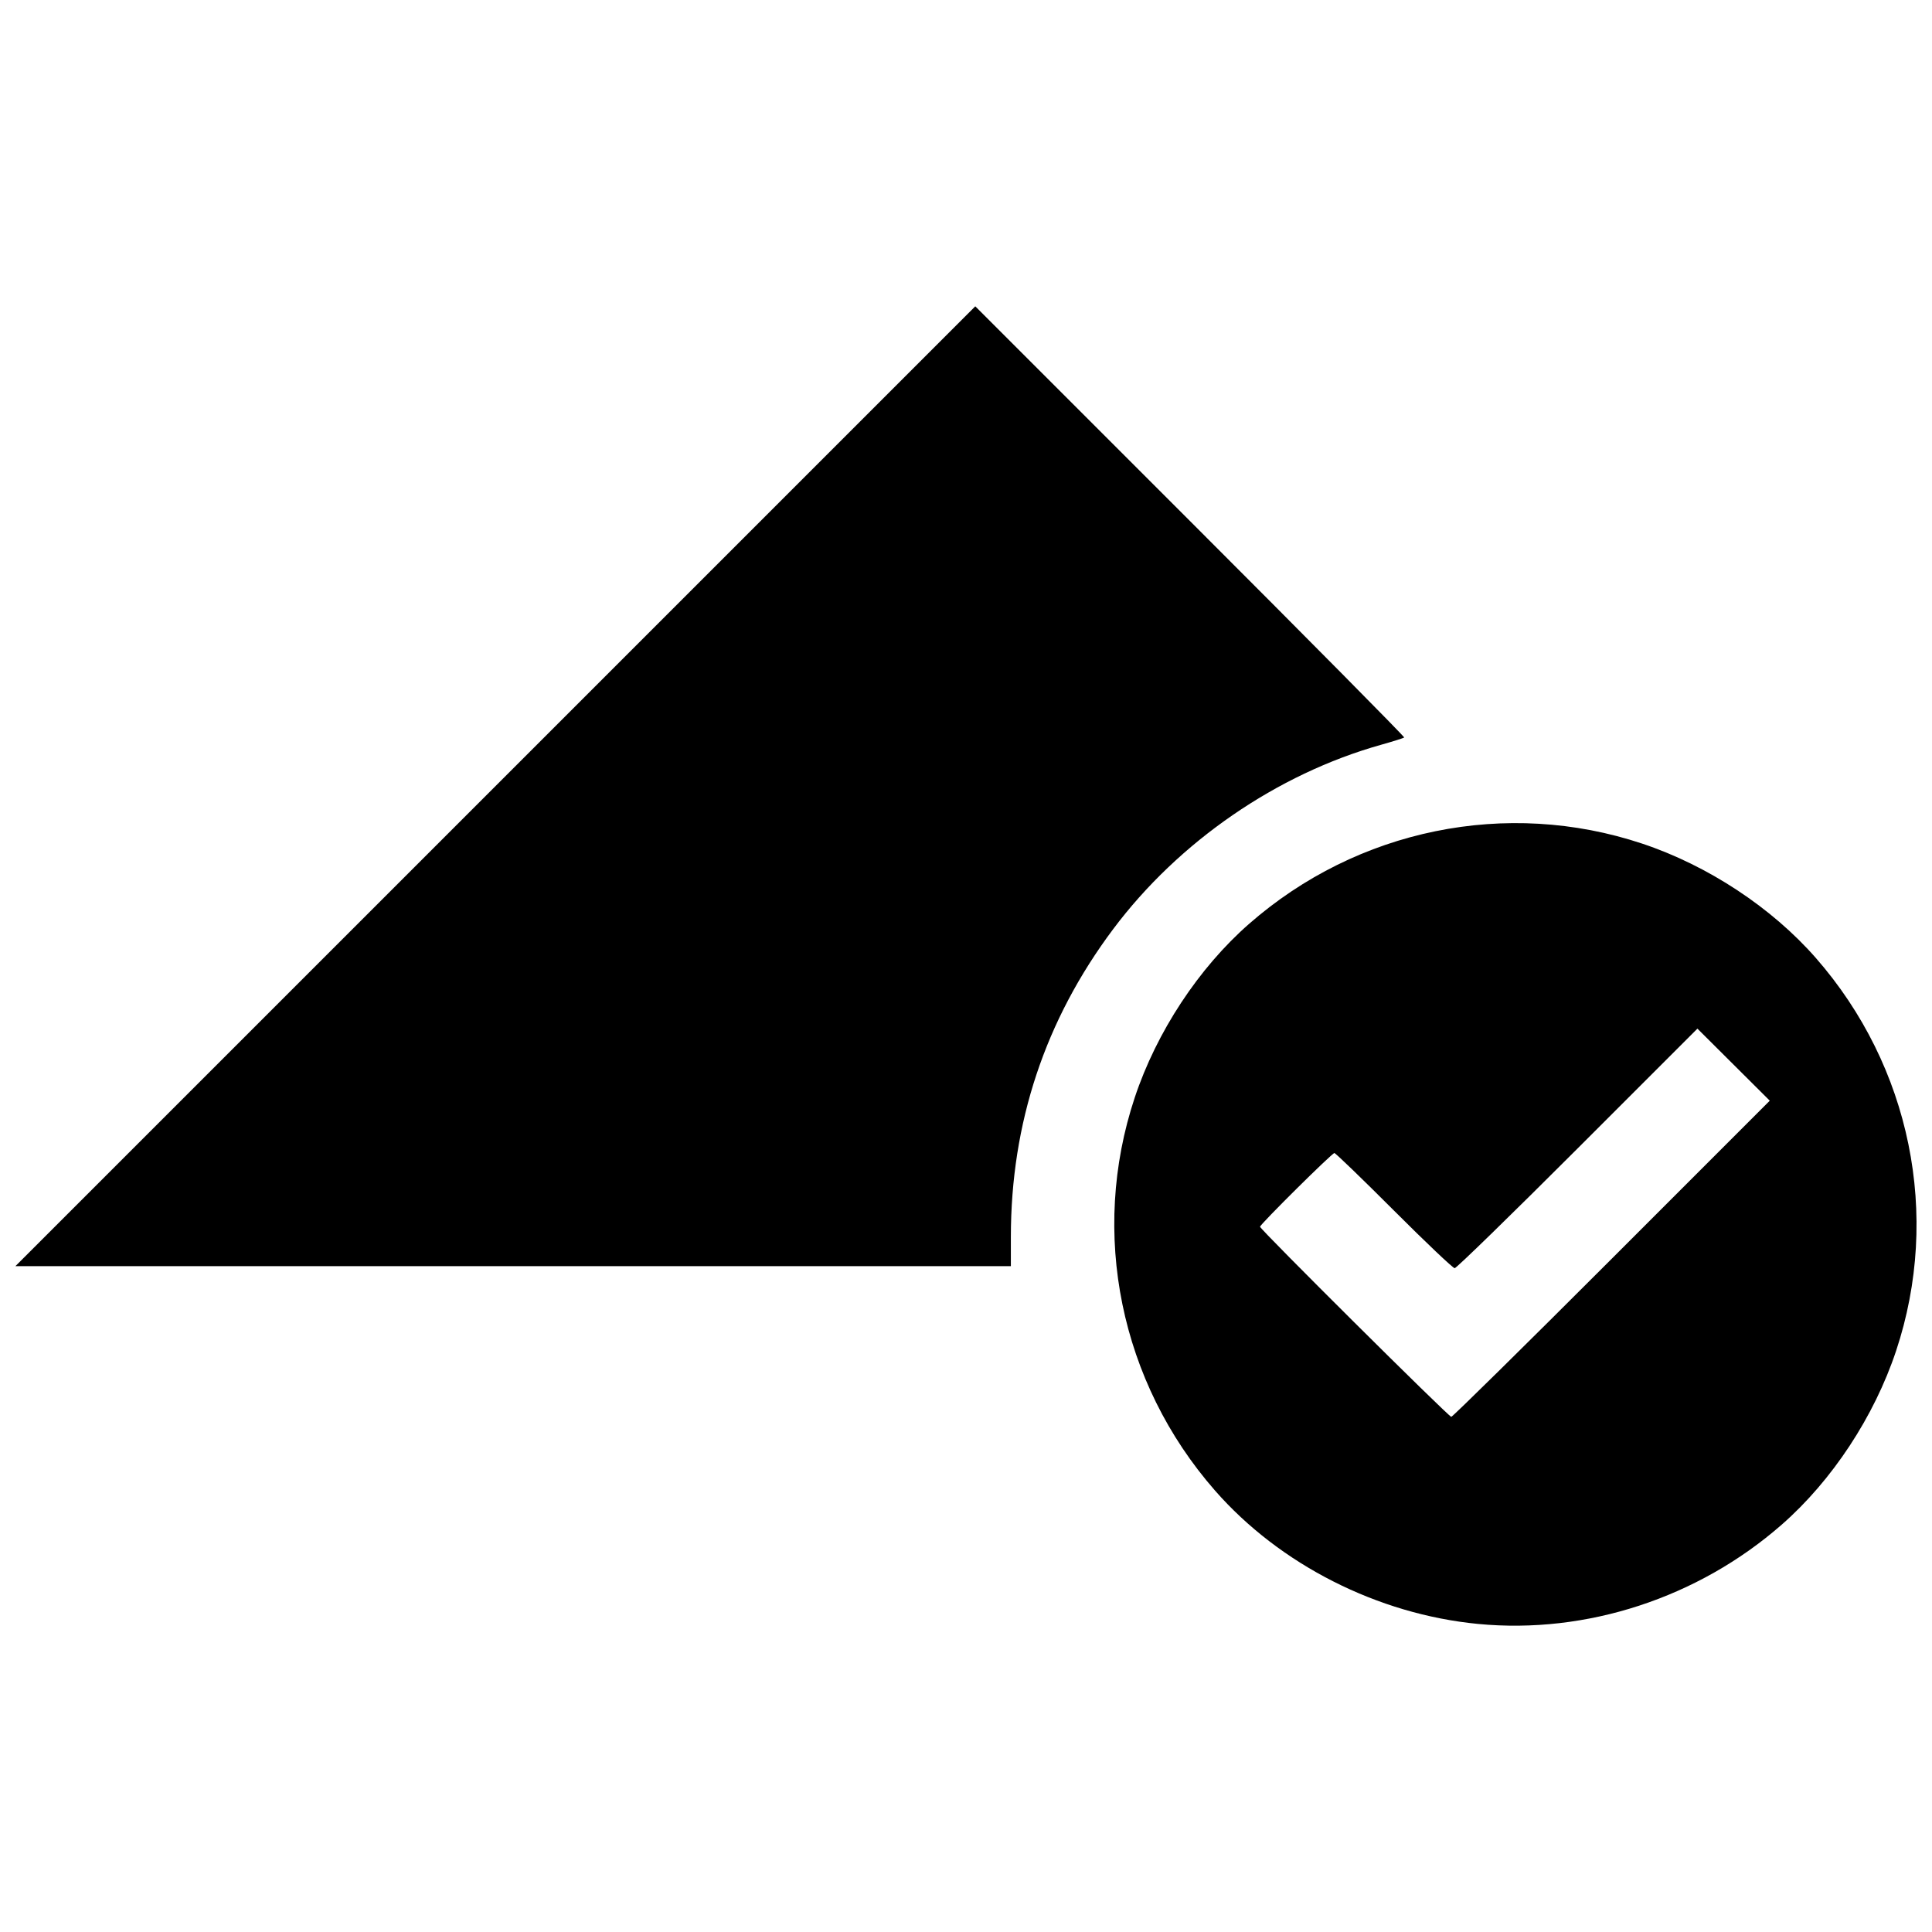 <?xml version="1.0" encoding="UTF-8"?>
<!-- Uploaded to: ICON Repo, www.svgrepo.com, Generator: ICON Repo Mixer Tools -->
<svg width="800px" height="800px" version="1.1" viewBox="144 144 512 512" xmlns="http://www.w3.org/2000/svg">
 <defs>
  <clipPath id="a">
   <path d="m148.09 225h503.81v350h-503.81z"/>
  </clipPath>
 </defs>
 <g clip-path="url(#a)">
  <path d="m535.71 574.36c-26.602-2.566-52.539-15.719-69.73-35.355-25.129-28.699-33.203-68.242-21.266-104.13 5.785-17.391 16.945-34.348 30.316-46.055 28.699-25.129 68.242-33.203 104.13-21.266 17.391 5.785 34.348 16.945 46.055 30.316 25.129 28.699 33.203 68.242 21.266 104.13-5.785 17.391-16.945 34.348-30.316 46.055-22.156 19.398-51.75 29.074-80.457 26.305zm35.41-96.773 41.887-41.895-19.172-19.094-31.746 31.742c-17.461 17.461-32.121 31.742-32.582 31.742-0.457 0-7.695-6.867-16.082-15.258s-15.496-15.258-15.801-15.258c-0.625 0-19.703 18.91-19.703 19.531 0 0.68 49.996 50.375 50.68 50.375 0.352 0 19.488-18.852 42.527-41.895zm-295.84-125.23 127.18-127.18 56.98 56.98c31.34 31.34 56.844 57.117 56.68 57.281-0.164 0.164-2.938 1.043-6.156 1.945-27.555 7.738-53.613 25.676-70.973 48.859-18.043 24.094-27.102 51.371-27.102 81.59v7.707h-263.8z"/>
 </g>
</svg>